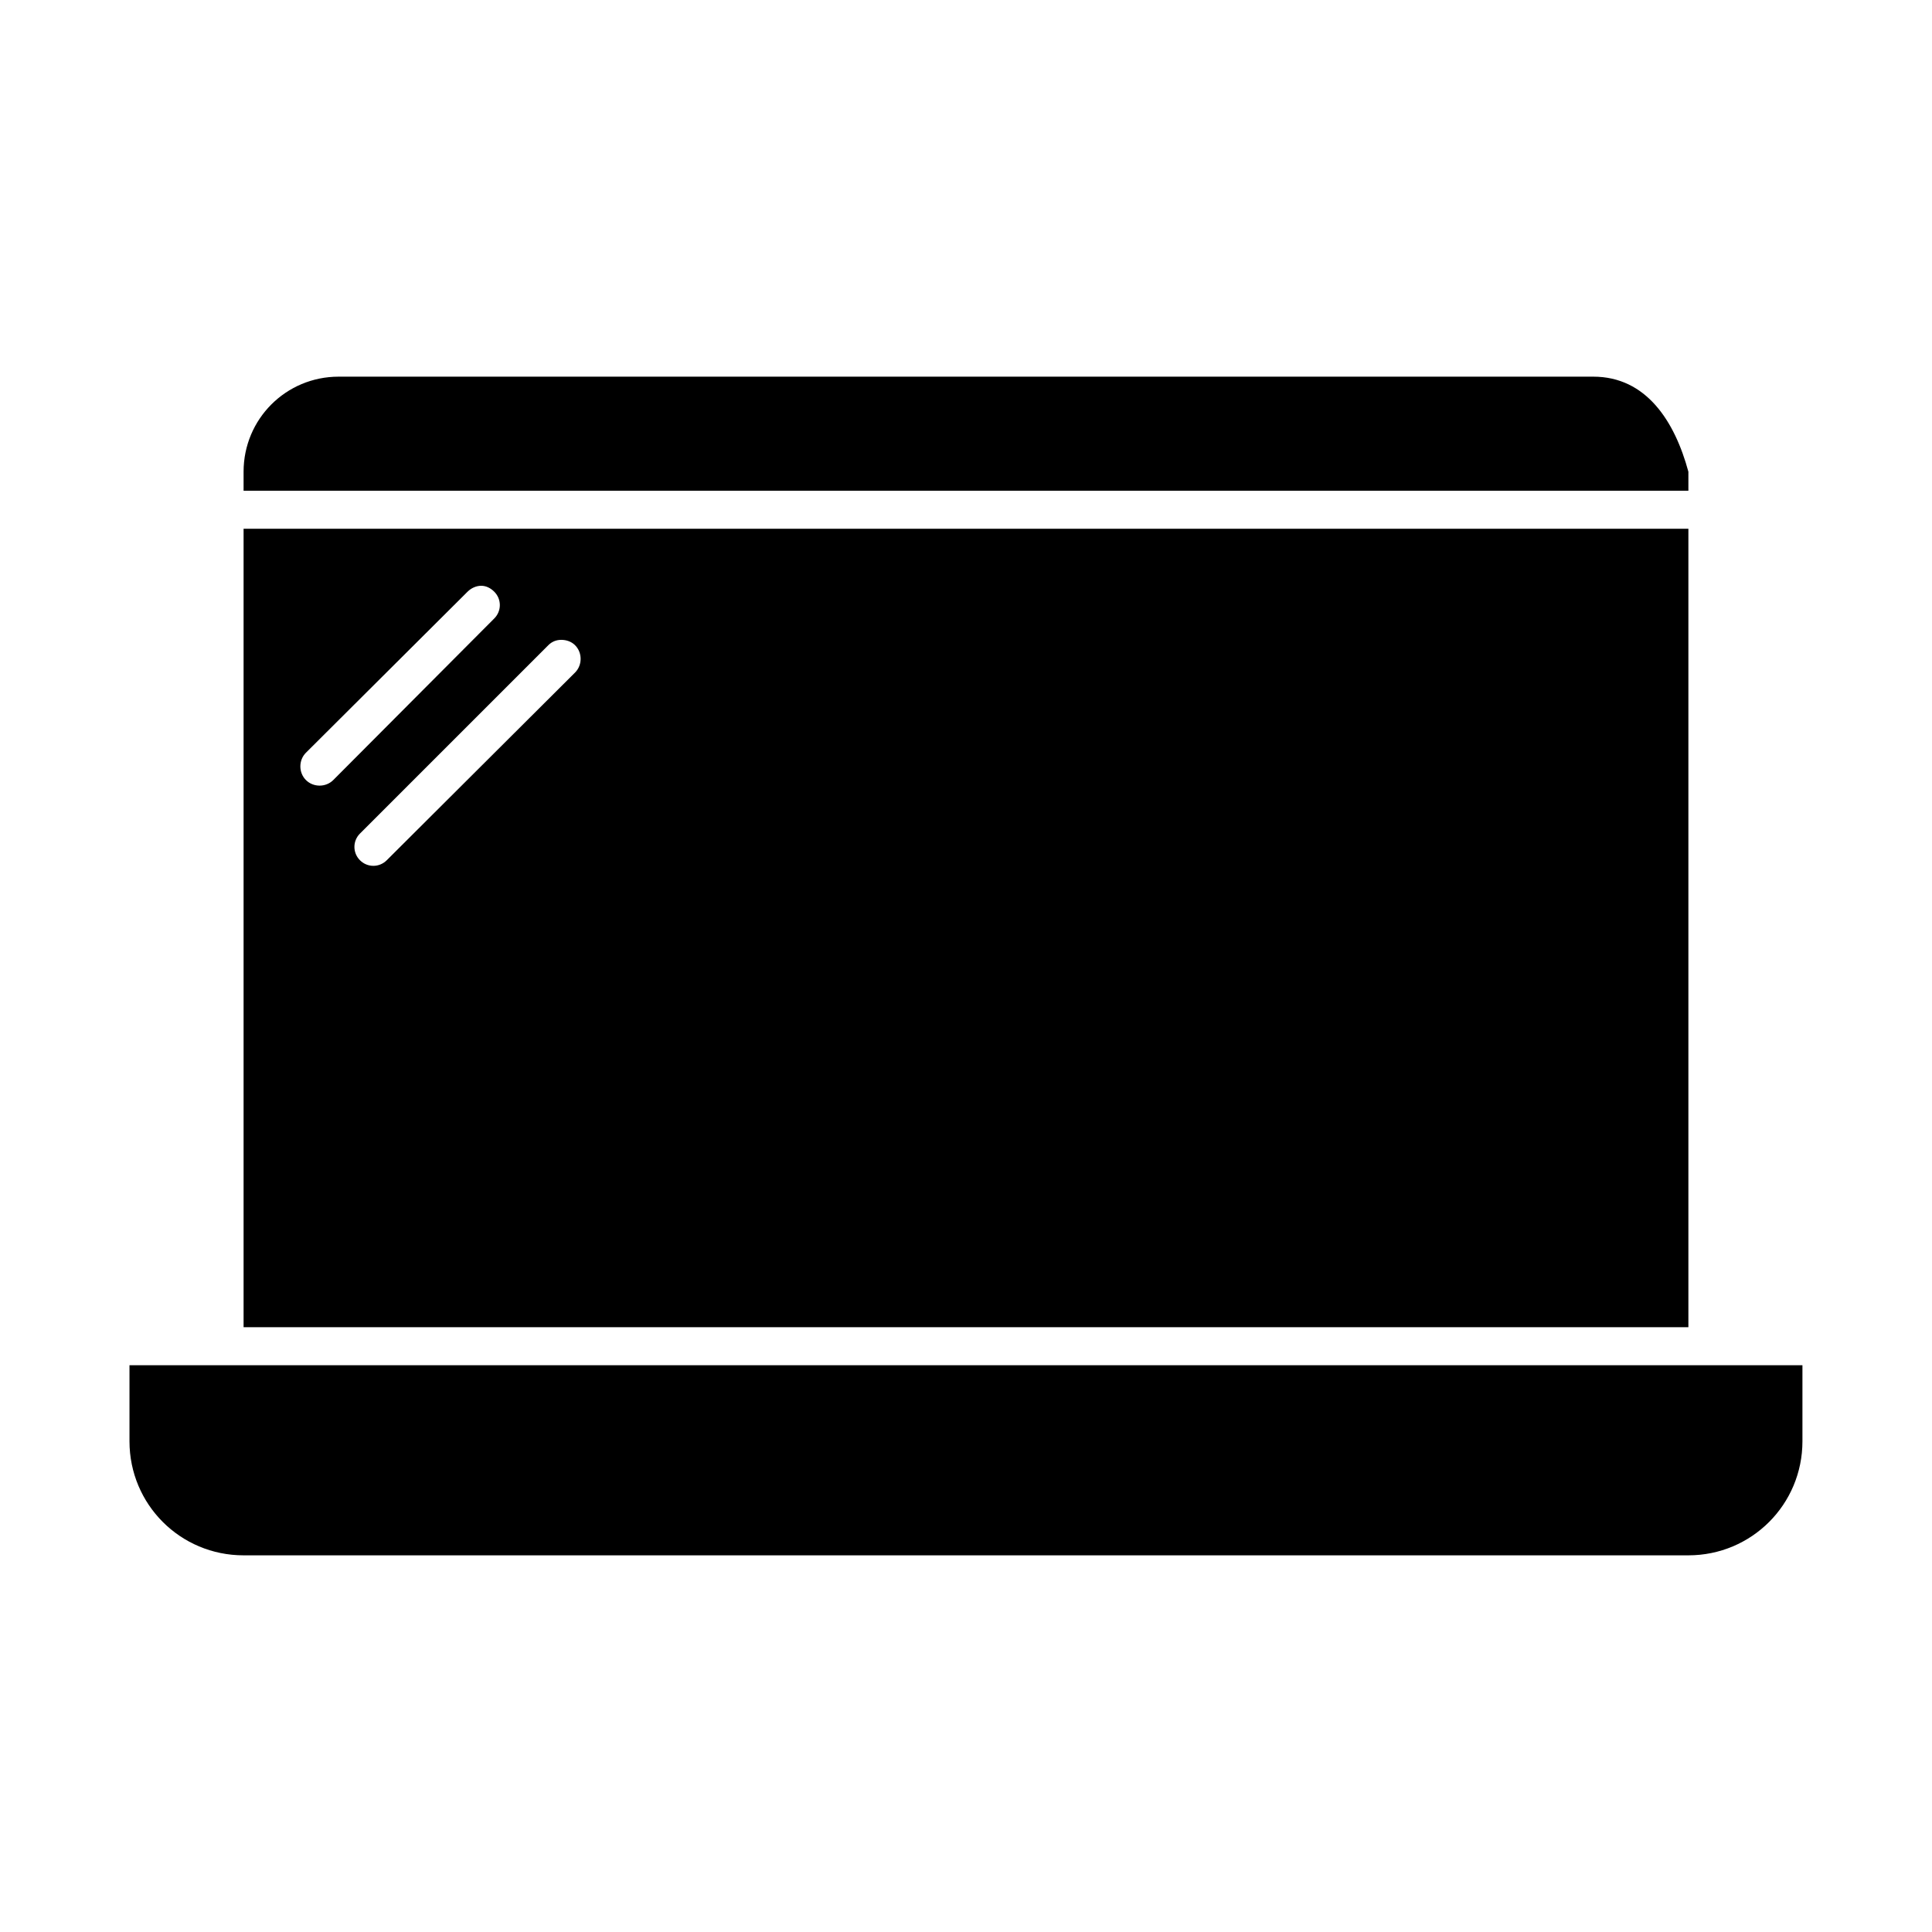 <?xml version="1.0" encoding="UTF-8"?>
<!-- The Best Svg Icon site in the world: iconSvg.co, Visit us! https://iconsvg.co -->
<svg fill="#000000" width="800px" height="800px" version="1.1" viewBox="144 144 512 512" xmlns="http://www.w3.org/2000/svg">
 <path d="m566.25 243.82c13.957 0 21.547 11.719 25.191 25.191v5.039h-382.89v-5.039c0-13.957 11.234-25.191 25.191-25.191zm25.191 40.305v211.6h-382.89v-211.6zm-319.92 15.113c-1.289 0-2.637 0.59-3.621 1.574l-42.824 42.668c-1.969 1.969-1.969 5.273 0 7.242s5.273 1.969 7.242 0l42.668-42.824c1.969-1.969 1.969-5.117 0-7.086-0.984-0.984-2.176-1.574-3.465-1.574zm21.254 14.328c-1.289 0-2.481 0.434-3.465 1.418l-49.91 49.91c-1.969 1.969-1.969 5.117 0 7.086s5.117 1.969 7.086 0l49.91-49.75c1.969-1.969 1.969-5.273 0-7.242-0.984-0.984-2.332-1.418-3.621-1.418zm328.89 192.23v20.152c0 16.746-13.48 30.23-30.23 30.23h-382.89c-16.746 0-30.23-13.48-30.23-30.23v-20.152z"/>
</svg>